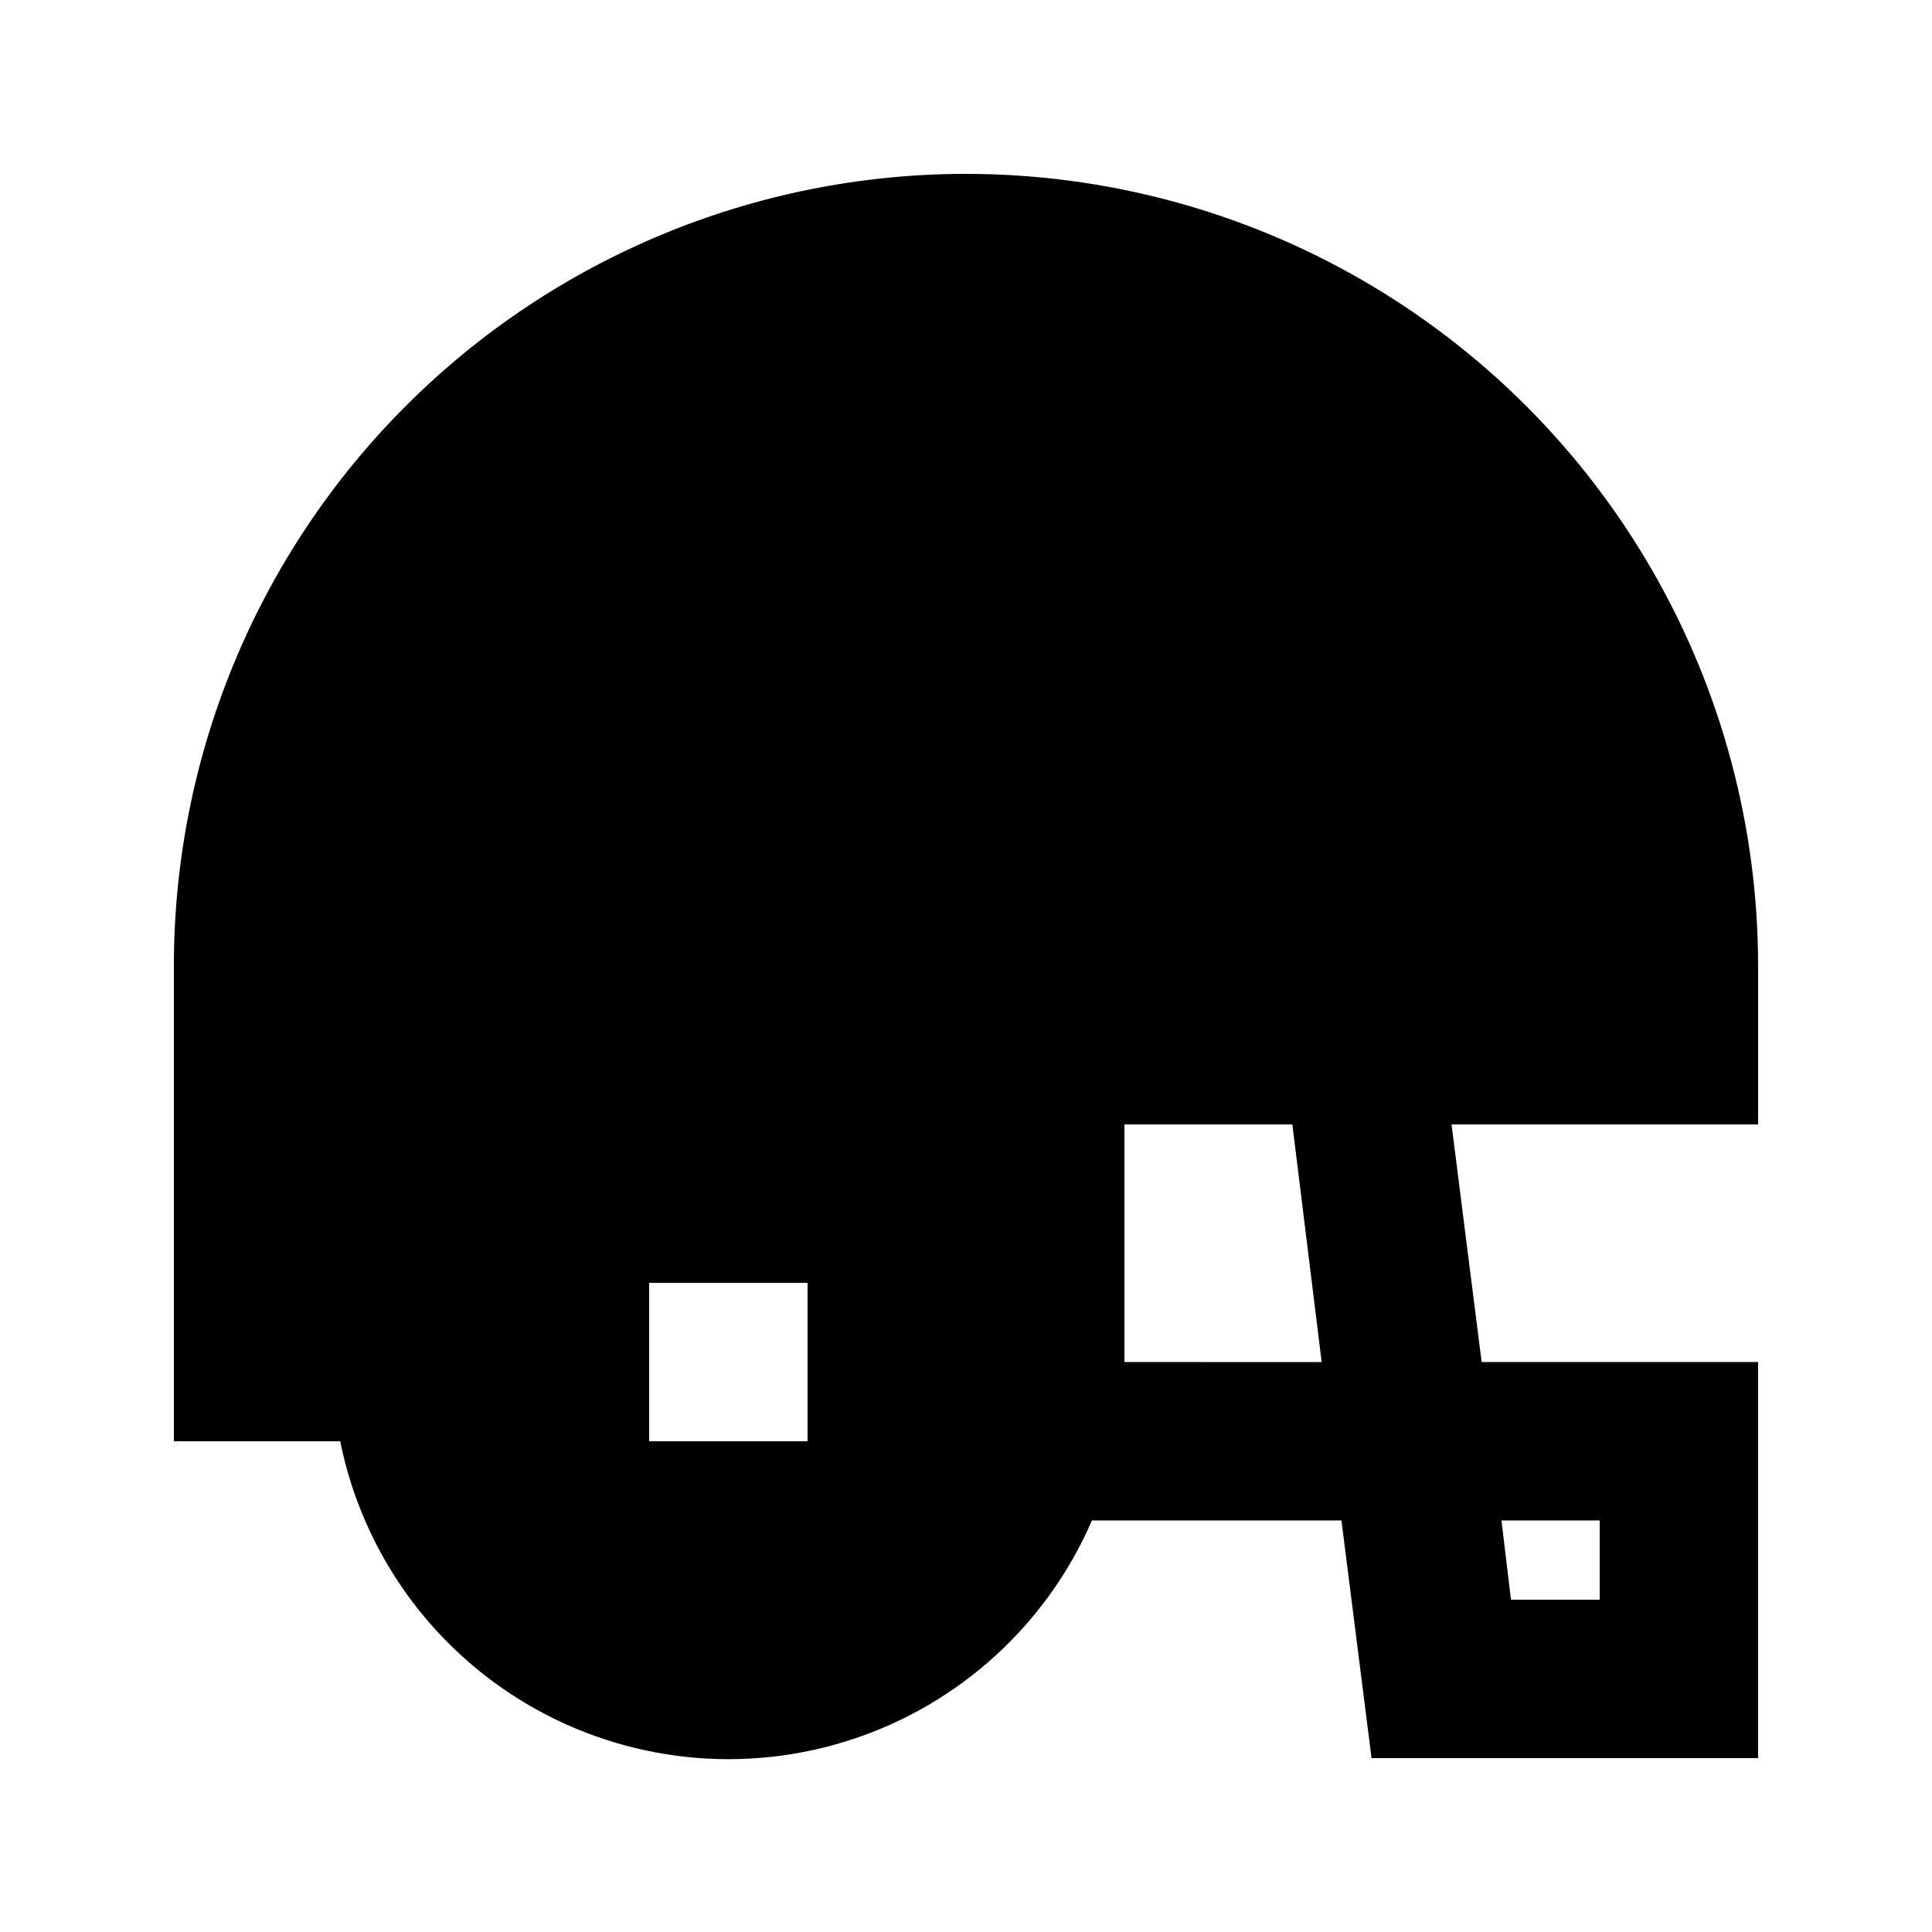 <?xml version="1.0" encoding="UTF-8"?>
<!-- Uploaded to: SVG Find, www.svgrepo.com, Generator: SVG Find Mixer Tools -->
<svg fill="#000000" width="800px" height="800px" version="1.1" viewBox="144 144 512 512" xmlns="http://www.w3.org/2000/svg">
 <path d="m400 190.08c-55.676 0-109.07 22.117-148.44 61.484s-61.484 92.762-61.484 148.44v125.95l44.082-0.004c5.922 29.414 24.148 54.887 50.074 69.988 25.926 15.098 57.074 18.383 85.582 9.016 28.504-9.363 51.637-30.477 63.559-58.012h66.125l7.977 62.977h102.44v-104.96h-73.262l-7.977-62.977 81.238 0.004v-41.984c0-36.852-9.699-73.051-28.121-104.96-18.426-31.914-44.926-58.414-76.84-76.836-31.91-18.426-68.109-28.125-104.96-28.125zm-41.984 335.87h-41.984v-41.984h41.984zm83.969-20.992v-62.973h44.504l7.766 62.977zm125.95 41.984v20.992h-23.512l-2.519-20.992z"/>
</svg>